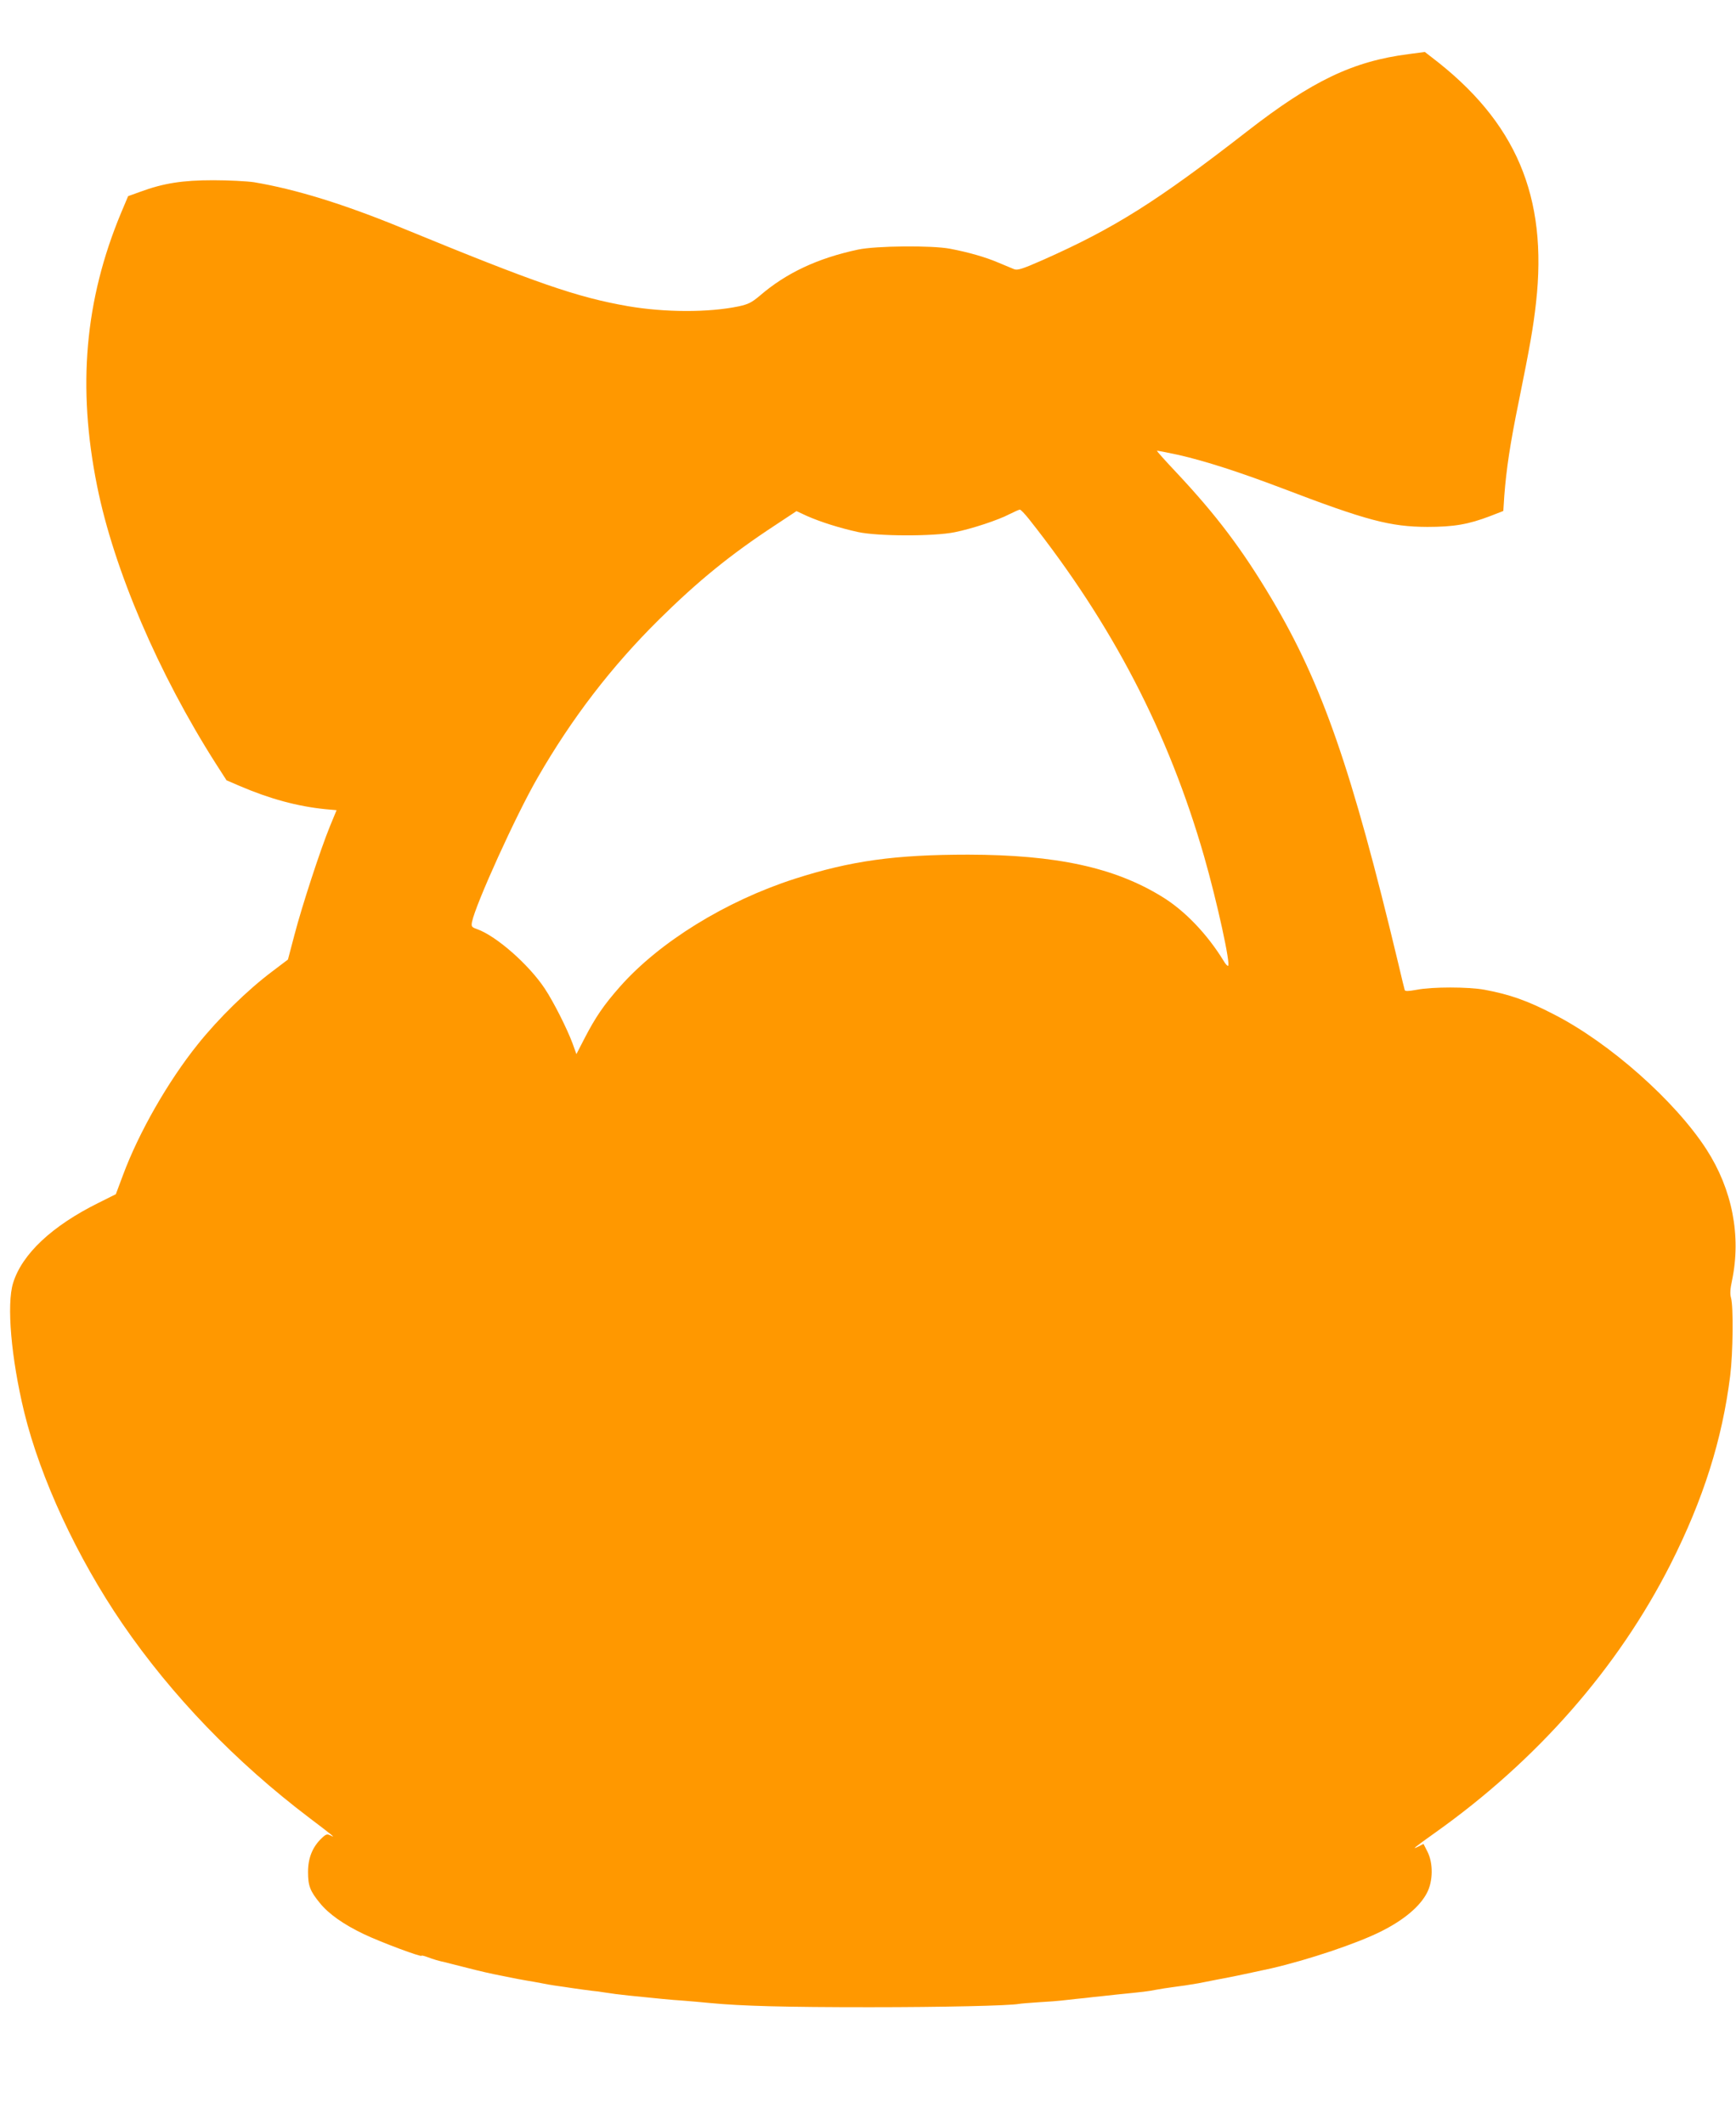 <?xml version="1.0" standalone="no"?>
<!DOCTYPE svg PUBLIC "-//W3C//DTD SVG 20010904//EN"
 "http://www.w3.org/TR/2001/REC-SVG-20010904/DTD/svg10.dtd">
<svg version="1.0" xmlns="http://www.w3.org/2000/svg"
 width="1046pt" height="1280pt" viewBox="0 0 1046 1280"
 preserveAspectRatio="xMidYMid meet">
<g transform="translate(0,1280) scale(0.1,-0.1)"
fill="#ff9800" stroke="none">
<path d="M8488 12474 c-336 -43 -582 -161 -973 -465 -544 -423 -800 -584
-1230 -775 -127 -56 -154 -64 -175 -56 -14 6 -57 24 -96 40 -77 33 -179 62
-289 83 -108 21 -447 18 -555 -5 -244 -52 -433 -141 -592 -278 -49 -41 -68
-51 -127 -64 -182 -38 -445 -37 -667 1 -309 54 -551 138 -1359 470 -352 145
-644 235 -895 277 -41 6 -151 12 -245 12 -186 0 -300 -18 -441 -70 l-72 -26
-43 -102 c-218 -524 -264 -1048 -144 -1644 101 -504 370 -1132 717 -1676 l63
-98 79 -34 c182 -78 348 -123 517 -140 l67 -6 -40 -97 c-57 -139 -169 -482
-214 -655 l-39 -148 -95 -72 c-148 -111 -324 -283 -450 -441 -178 -222 -354
-530 -449 -786 l-43 -115 -106 -53 c-278 -138 -459 -307 -513 -482 -40 -128
-12 -453 67 -779 98 -400 319 -876 592 -1275 297 -433 681 -832 1127 -1170
144 -109 161 -123 126 -105 -20 10 -27 8 -53 -17 -55 -52 -82 -119 -82 -203 0
-83 12 -115 71 -187 53 -66 144 -130 266 -188 103 -49 347 -140 347 -130 0 3
17 -1 38 -9 32 -12 64 -22 107 -31 6 -2 55 -14 110 -28 96 -25 172 -42 225
-52 20 -4 76 -15 100 -20 3 -1 25 -4 50 -9 25 -4 65 -11 90 -16 25 -5 63 -12
85 -15 22 -3 72 -10 110 -16 39 -6 88 -12 110 -15 22 -2 54 -6 70 -9 50 -8 97
-14 155 -20 178 -18 253 -26 320 -30 41 -3 118 -10 170 -15 190 -18 445 -25
960 -25 444 0 840 9 901 20 8 2 62 6 120 10 57 3 118 8 134 10 17 2 57 6 90
10 33 3 79 8 101 11 23 2 86 9 140 15 170 17 188 19 239 29 28 5 70 12 95 15
25 4 61 8 80 11 19 3 55 9 80 13 83 17 155 30 180 35 29 5 210 44 260 55 225
52 519 151 662 223 136 68 233 149 276 232 37 71 38 179 3 248 l-24 47 -31
-16 c-44 -22 -26 -7 99 82 616 437 1104 994 1421 1620 198 392 311 751 359
1135 17 139 20 417 5 469 -7 24 -5 54 6 105 56 268 2 548 -154 790 -188 291
-583 642 -920 814 -158 82 -266 120 -417 148 -99 18 -316 18 -408 0 -50 -9
-70 -10 -73 -2 -2 6 -20 79 -39 161 -280 1170 -458 1683 -762 2195 -179 301
-334 506 -575 763 -66 70 -119 129 -117 131 2 1 60 -10 129 -25 162 -37 364
-102 625 -201 510 -195 652 -232 875 -233 160 0 248 15 381 66 l77 30 6 92
c12 158 35 314 87 567 69 341 87 445 104 595 72 641 -120 1093 -630 1481 l-40
31 -97 -13z m-2288 -2802 c502 -634 840 -1285 1055 -2032 78 -272 163 -660
144 -660 -5 0 -16 12 -25 28 -99 162 -235 305 -373 389 -286 176 -637 252
-1167 253 -442 0 -708 -37 -1047 -146 -415 -134 -813 -380 -1051 -649 -98
-111 -147 -183 -212 -308 l-51 -99 -23 64 c-33 89 -114 250 -167 330 -95 144
-291 317 -408 359 -34 12 -36 16 -31 44 22 107 265 644 396 870 206 358 445
669 731 952 236 233 430 391 698 567 l130 86 65 -30 c82 -36 196 -72 306 -96
119 -26 456 -27 583 -1 104 21 262 73 332 110 28 14 55 26 60 26 6 0 30 -26
55 -57z"/>
</g>
</svg>
